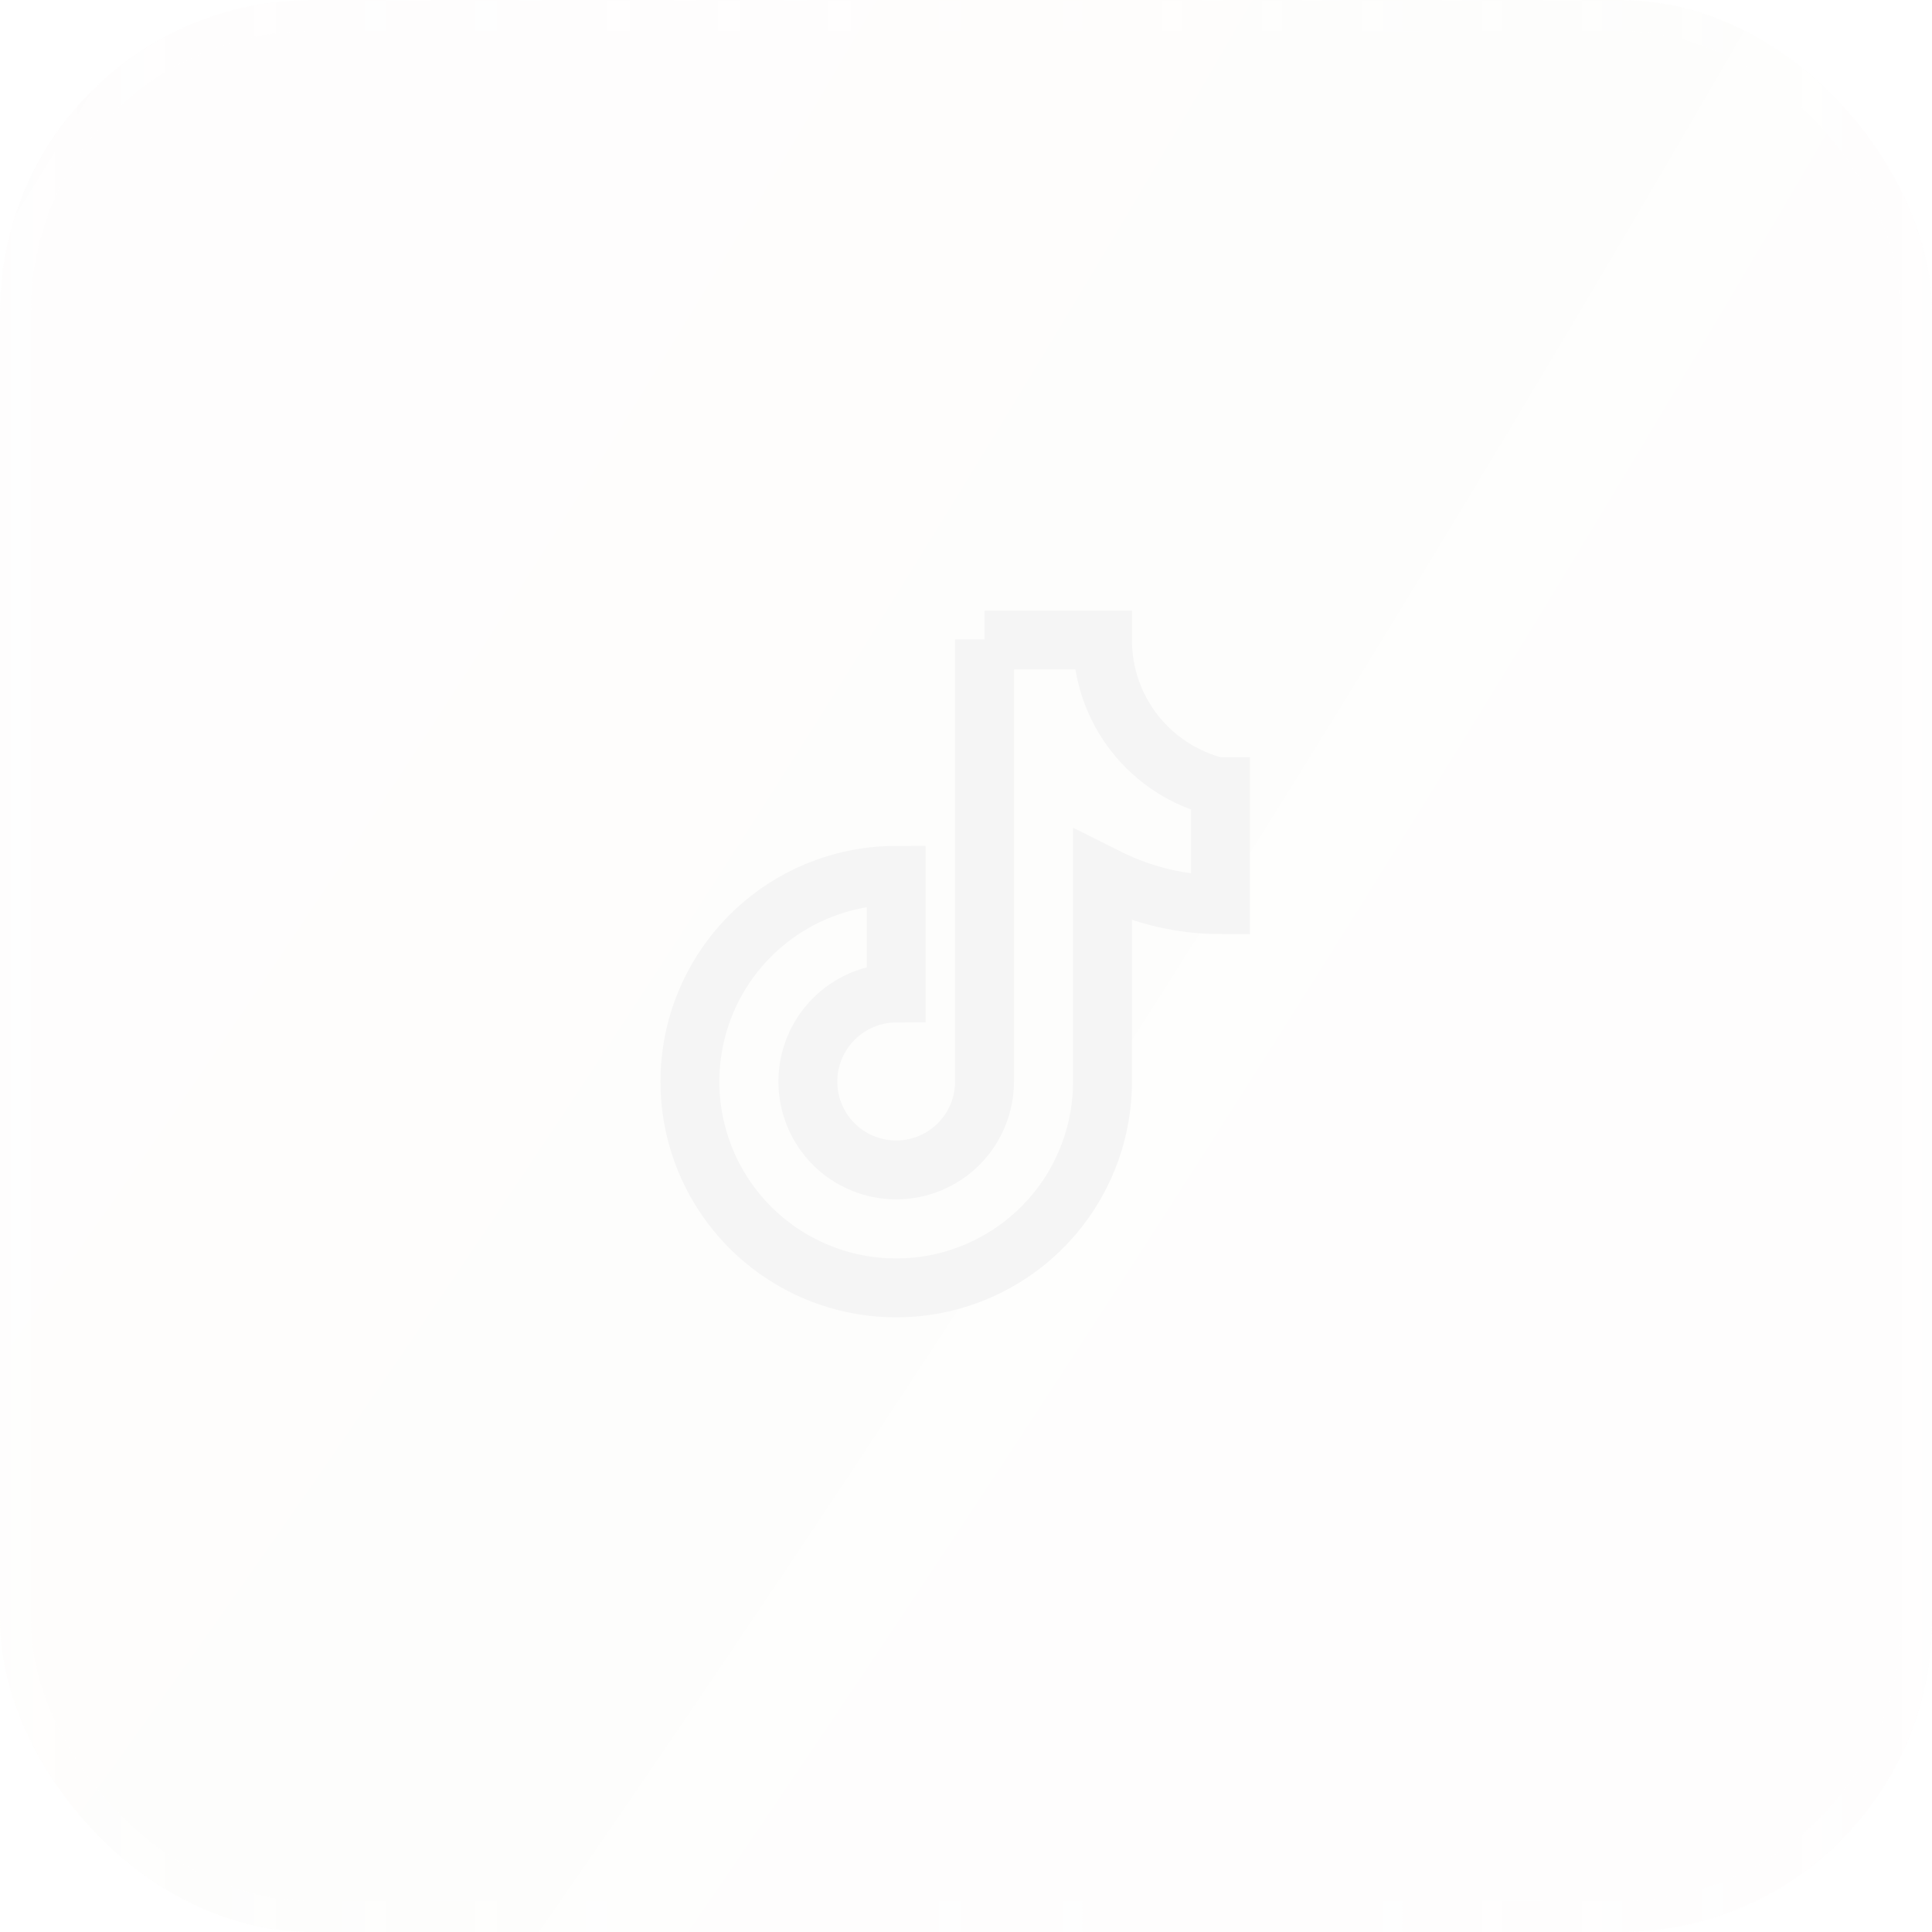 <?xml version="1.0" encoding="UTF-8"?> <svg xmlns="http://www.w3.org/2000/svg" width="62" height="62" viewBox="0 0 62 62" fill="none"><g filter="url(#filter0_b_5437_1027)"><rect y="0.001" width="62" height="62" rx="10" fill="url(#paint0_radial_5437_1027)" fill-opacity="0.2"></rect><rect x="0.5" y="0.501" width="61" height="61" rx="9.5" stroke="url(#paint1_linear_5437_1027)" stroke-opacity="0.2"></rect></g><g clip-path="url(#clip0_5437_1027)"><path d="M31.594 20.52V34.71C31.594 35.462 31.295 36.183 30.764 36.714C30.232 37.246 29.511 37.544 28.76 37.544C28.008 37.544 27.287 37.246 26.755 36.714C26.224 36.183 25.925 35.462 25.925 34.71C25.925 33.958 26.224 33.236 26.755 32.703C27.286 32.17 28.007 31.869 28.76 31.866V28.091C27.004 28.091 25.32 28.788 24.078 30.03C22.837 31.271 22.14 32.955 22.14 34.71C22.14 36.466 22.837 38.15 24.078 39.391C25.32 40.633 27.004 41.33 28.76 41.33C30.515 41.33 32.199 40.633 33.441 39.391C34.682 38.15 35.38 36.466 35.38 34.71V28.091L35.58 28.191C36.695 28.743 37.922 29.031 39.166 29.032V25.247H39.055C38.005 24.985 37.073 24.38 36.407 23.527C35.74 22.674 35.379 21.622 35.38 20.54H31.594V20.52Z" stroke="#F5F5F5" stroke-width="1.89" stroke-miterlimit="10"></path></g><defs><filter id="filter0_b_5437_1027" x="-20" y="-19.999" width="102" height="102" filterUnits="userSpaceOnUse" color-interpolation-filters="sRGB"><feFlood flood-opacity="0" result="BackgroundImageFix"></feFlood><feGaussianBlur in="BackgroundImageFix" stdDeviation="10"></feGaussianBlur><feComposite in2="SourceAlpha" operator="in" result="effect1_backgroundBlur_5437_1027"></feComposite><feBlend mode="normal" in="SourceGraphic" in2="effect1_backgroundBlur_5437_1027" result="shape"></feBlend></filter><radialGradient id="paint0_radial_5437_1027" cx="0" cy="0" r="1" gradientUnits="userSpaceOnUse" gradientTransform="translate(-18.696 -5.316) rotate(34.923) scale(126.001 486.776)"><stop stop-color="#F7F4F1"></stop><stop offset="1" stop-color="#FAF6F4" stop-opacity="0.945"></stop></radialGradient><linearGradient id="paint1_linear_5437_1027" x1="0" y1="31.001" x2="62" y2="31.001" gradientUnits="userSpaceOnUse"><stop stop-color="white"></stop><stop offset="0.525" stop-color="white" stop-opacity="0.1"></stop><stop offset="1" stop-color="white"></stop></linearGradient><clipPath id="clip0_5437_1027"><rect width="24.037" height="24.035" fill="white" transform="translate(18.634 18.908)"></rect></clipPath></defs></svg> 